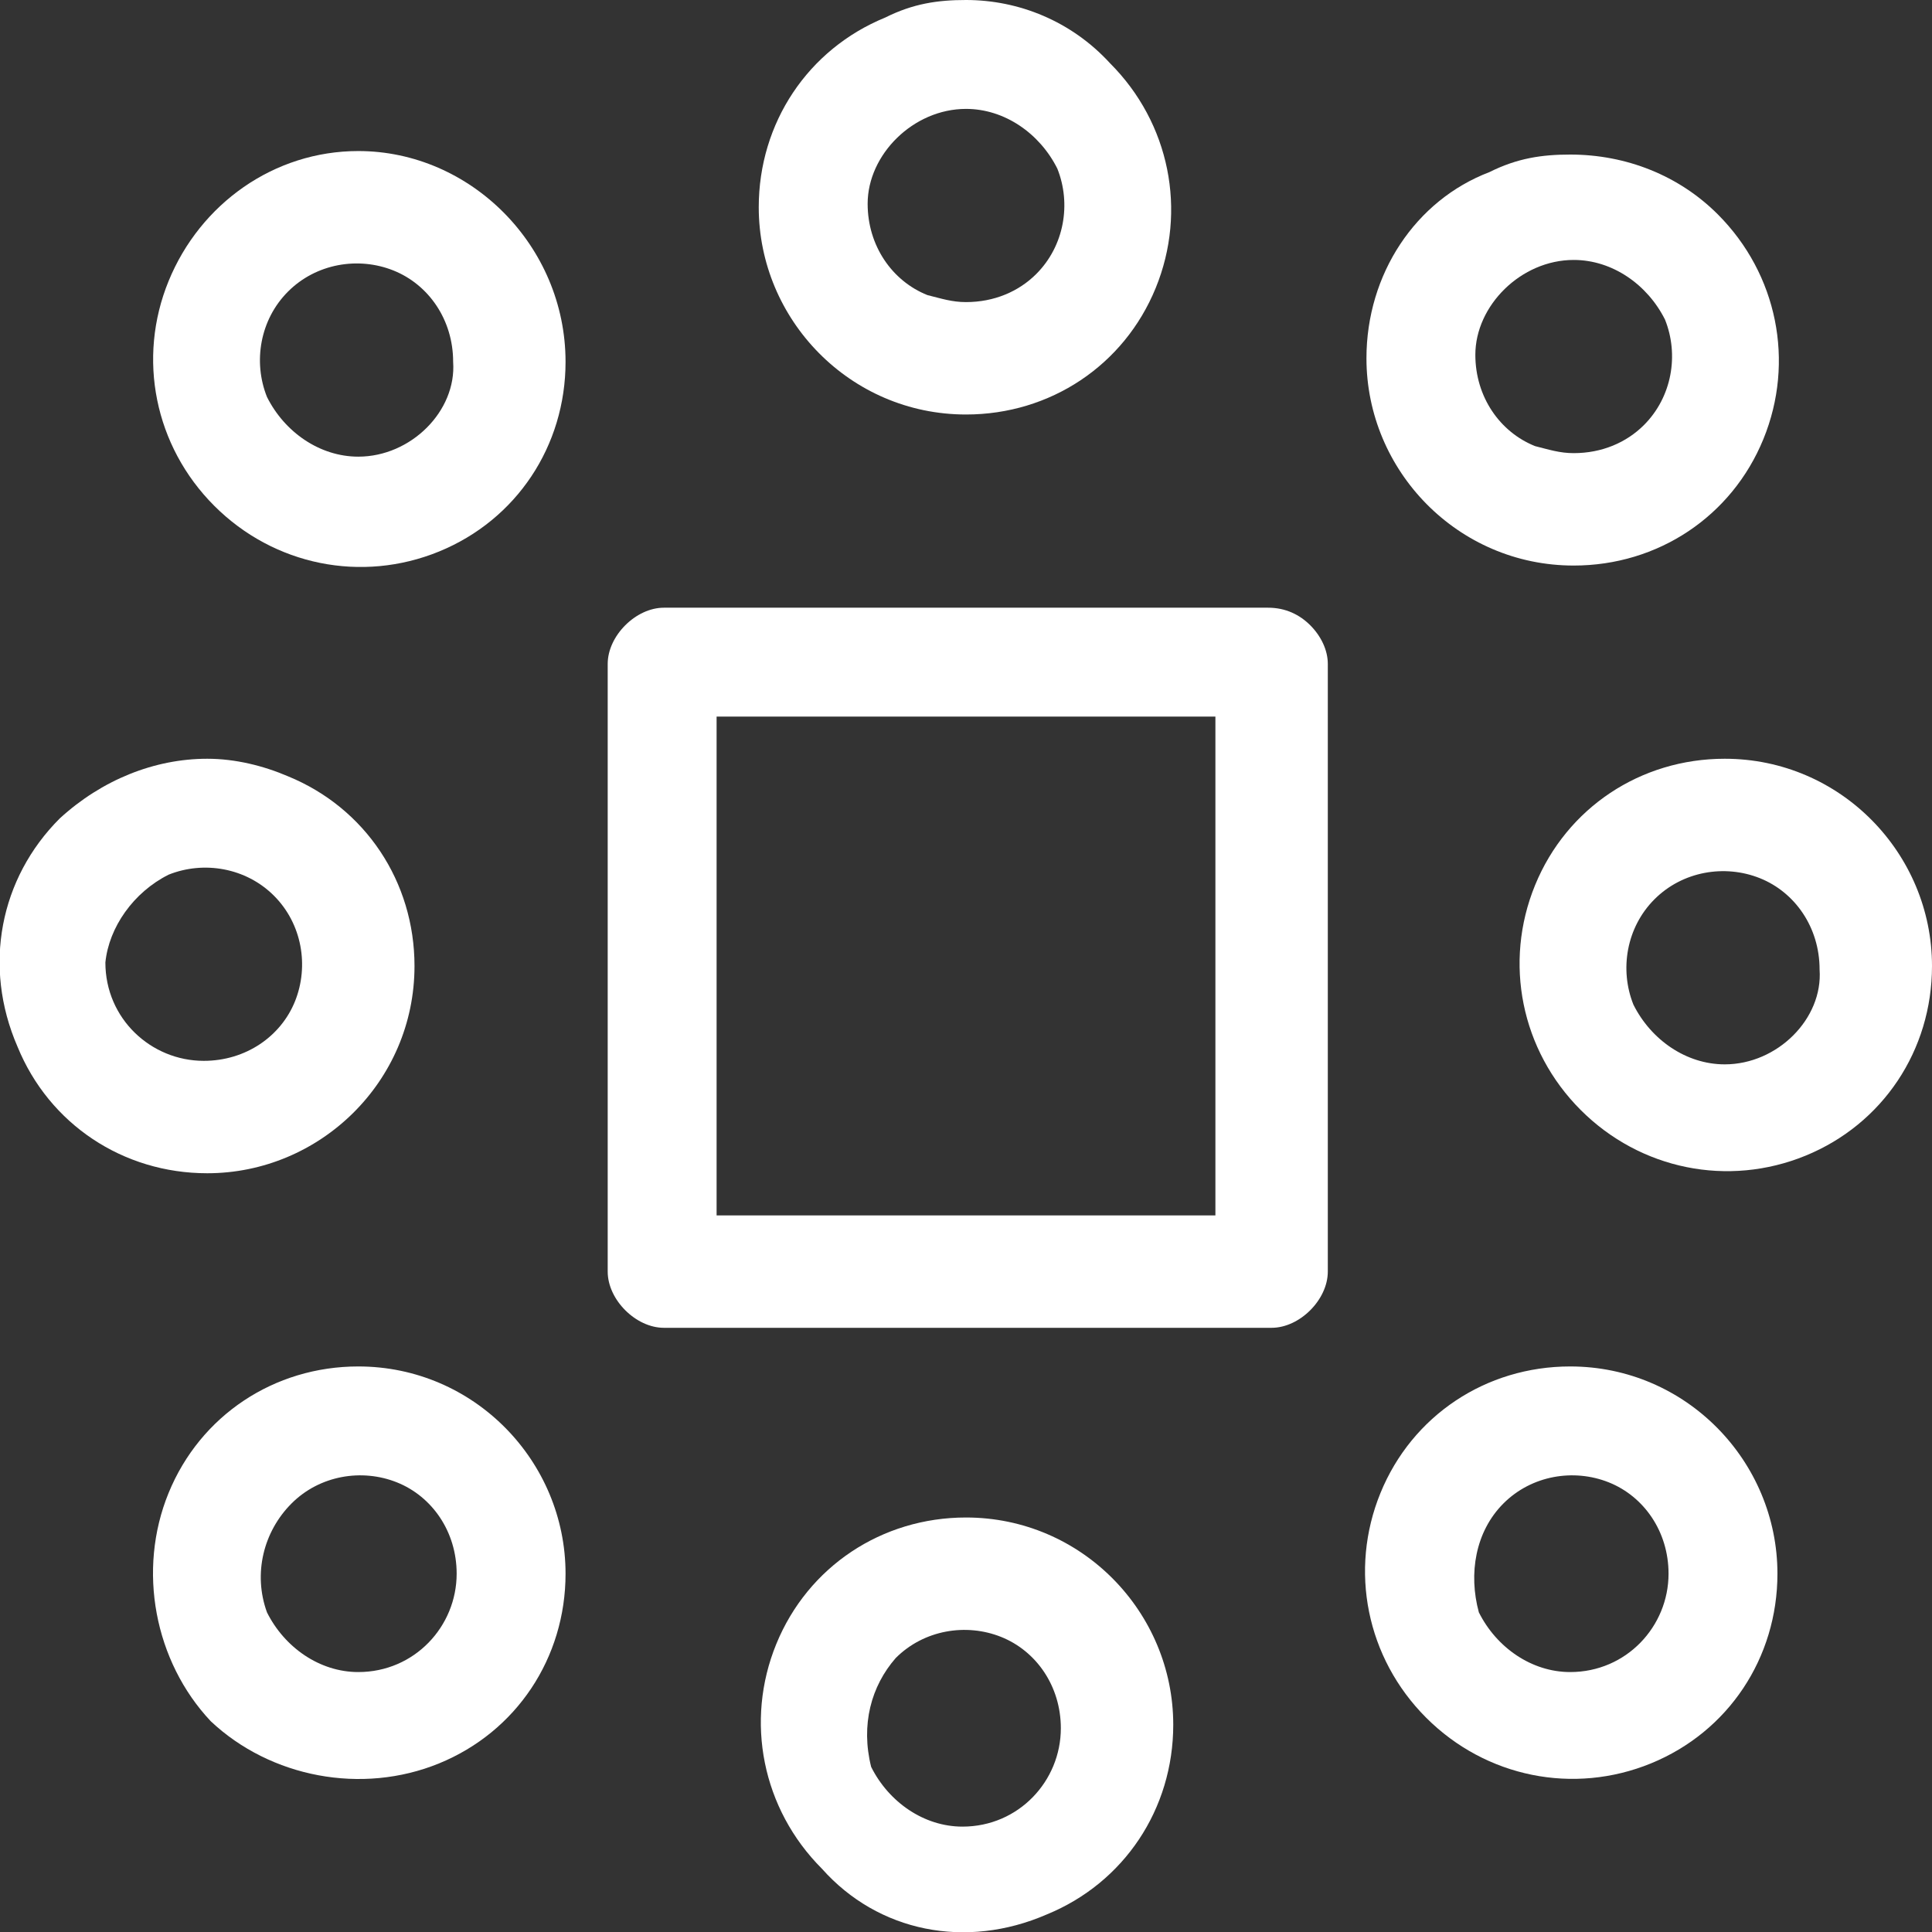 <?xml version="1.0" encoding="utf-8"?>
<!-- Generator: Adobe Illustrator 26.0.3, SVG Export Plug-In . SVG Version: 6.00 Build 0)  -->
<svg version="1.1" id="Calque_1" xmlns="http://www.w3.org/2000/svg" xmlns:xlink="http://www.w3.org/1999/xlink" x="0px" y="0px"
	 viewBox="0 0 55 55" style="enable-background:new 0 0 55 55;" xml:space="preserve">
<rect x="0" y="0" width="55" height="55" fill="#333333" stroke="none"/>
<style type="text/css">
	.st0{fill:#FFFFFF;}
</style>
<g>
	<path class="st0" d="M21.6,5.9c0,3.2,2.6,5.9,5.9,5.9c2.4,0,4.5-1.4,5.4-3.6s0.4-4.7-1.3-6.4C30.5,0.6,29,0,27.5,0
		c-0.8,0-1.5,0.1-2.3,0.5C23,1.4,21.6,3.5,21.6,5.9z M27.5,3.1c1.1,0,2.1,0.7,2.6,1.7c0.4,1,0.2,2.2-0.6,3c-0.5,0.5-1.2,0.8-2,0.8
		c-0.4,0-0.7-0.1-1.1-0.2c-1-0.4-1.7-1.4-1.7-2.6C24.7,4.4,26,3.1,27.5,3.1z"/>
	<path class="st0" d="M0.5,29.8c0.9,2.2,3,3.6,5.4,3.6c3.2,0,5.9-2.6,5.9-5.9c0-2.4-1.4-4.5-3.6-5.4c-0.7-0.3-1.5-0.5-2.3-0.5
		c-1.5,0-3,0.6-4.2,1.7C0,25-0.5,27.5,0.5,29.8z M4.8,24.9c1-0.4,2.2-0.2,3,0.6c0.8,0.8,1,2,0.6,3S7,30.2,5.8,30.2
		C4.3,30.2,3,29,3,27.4C3.1,26.4,3.8,25.4,4.8,24.9z"/>
	<path class="st0" d="M47,50.2c2.2-0.9,3.6-3,3.6-5.4c0-3.2-2.6-5.9-5.9-5.9c-2.4,0-4.5,1.4-5.4,3.6c-0.9,2.2-0.4,4.7,1.3,6.4
		C42.3,50.6,44.8,51.1,47,50.2z M42.8,42.8c0.8-0.8,2-1,3-0.6s1.7,1.4,1.7,2.6c0,1.5-1.2,2.8-2.8,2.8c-1.1,0-2.1-0.7-2.6-1.7
		C41.8,44.8,42,43.6,42.8,42.8z"/>
	<path class="st0" d="M55,27.5c0-3.2-2.6-5.9-5.9-5.9c-2.4,0-4.5,1.4-5.4,3.6s-0.4,4.7,1.3,6.4s4.2,2.2,6.4,1.3
		C53.6,32,55,29.9,55,27.5z M49.1,30.3c-1.1,0-2.1-0.7-2.6-1.7c-0.4-1-0.2-2.2,0.6-3s2-1,3-0.6s1.7,1.4,1.7,2.6
		C51.9,29,50.6,30.3,49.1,30.3z"/>
	<path class="st0" d="M38.9,10.2c0,3.2,2.6,5.9,5.9,5.9l0,0c2.4,0,4.5-1.4,5.4-3.6s0.4-4.7-1.3-6.4c-1.1-1.1-2.6-1.7-4.2-1.7
		c-0.8,0-1.5,0.1-2.3,0.5C40.3,5.7,38.9,7.8,38.9,10.2z M44.8,7.4c1.1,0,2.1,0.7,2.6,1.7c0.4,1,0.2,2.2-0.6,3
		c-0.5,0.5-1.2,0.8-2,0.8c-0.4,0-0.7-0.1-1.1-0.2c-1-0.4-1.7-1.4-1.7-2.6C42,8.7,43.3,7.4,44.8,7.4z"/>
	<path class="st0" d="M36.1,17.3H18.9c-0.4,0-0.8,0.2-1.1,0.5c-0.3,0.3-0.5,0.7-0.5,1.1v17.3c0,0.4,0.2,0.8,0.5,1.1s0.7,0.5,1.1,0.5
		h17.3c0.4,0,0.8-0.2,1.1-0.5s0.5-0.7,0.5-1.1V18.9c0-0.4-0.2-0.8-0.5-1.1C37,17.5,36.6,17.3,36.1,17.3z M34.6,34.6H20.4V20.4h14.2
		V34.6z"/>
	<path class="st0" d="M29.8,54.5c2.2-0.9,3.6-3,3.6-5.4c0-3.2-2.6-5.9-5.9-5.9l0,0c-2.4,0-4.5,1.4-5.4,3.6c-0.9,2.2-0.4,4.7,1.3,6.4
		C25,55,27.5,55.5,29.8,54.5z M25.5,47.2c0.8-0.8,2-1,3-0.6s1.7,1.4,1.7,2.6c0,1.5-1.2,2.8-2.8,2.8c-1.1,0-2.1-0.7-2.6-1.7
		C24.5,49.1,24.8,48,25.5,47.2z"/>
	<path class="st0" d="M12.5,50.2c2.2-0.9,3.6-3,3.6-5.4c0-3.2-2.6-5.9-5.9-5.9c-2.4,0-4.5,1.4-5.4,3.6C3.9,44.7,4.4,47.3,6,49
		C7.7,50.6,10.3,51.1,12.5,50.2z M8.3,42.8c0.8-0.8,2-1,3-0.6s1.7,1.4,1.7,2.6c0,1.5-1.2,2.8-2.8,2.8c-1.1,0-2.1-0.7-2.6-1.7
		C7.2,44.8,7.5,43.6,8.3,42.8z"/>
	<path class="st0" d="M10.2,4.3L10.2,4.3C7.8,4.3,5.7,5.8,4.8,8s-0.4,4.7,1.3,6.4s4.2,2.2,6.4,1.3c2.2-0.9,3.6-3,3.6-5.4
		C16.1,7,13.4,4.3,10.2,4.3z M10.2,13c-1.1,0-2.1-0.7-2.6-1.7c-0.4-1-0.2-2.2,0.6-3s2-1,3-0.6s1.7,1.4,1.7,2.6
		C13,11.7,11.7,13,10.2,13z"/>
</g>
</svg>
